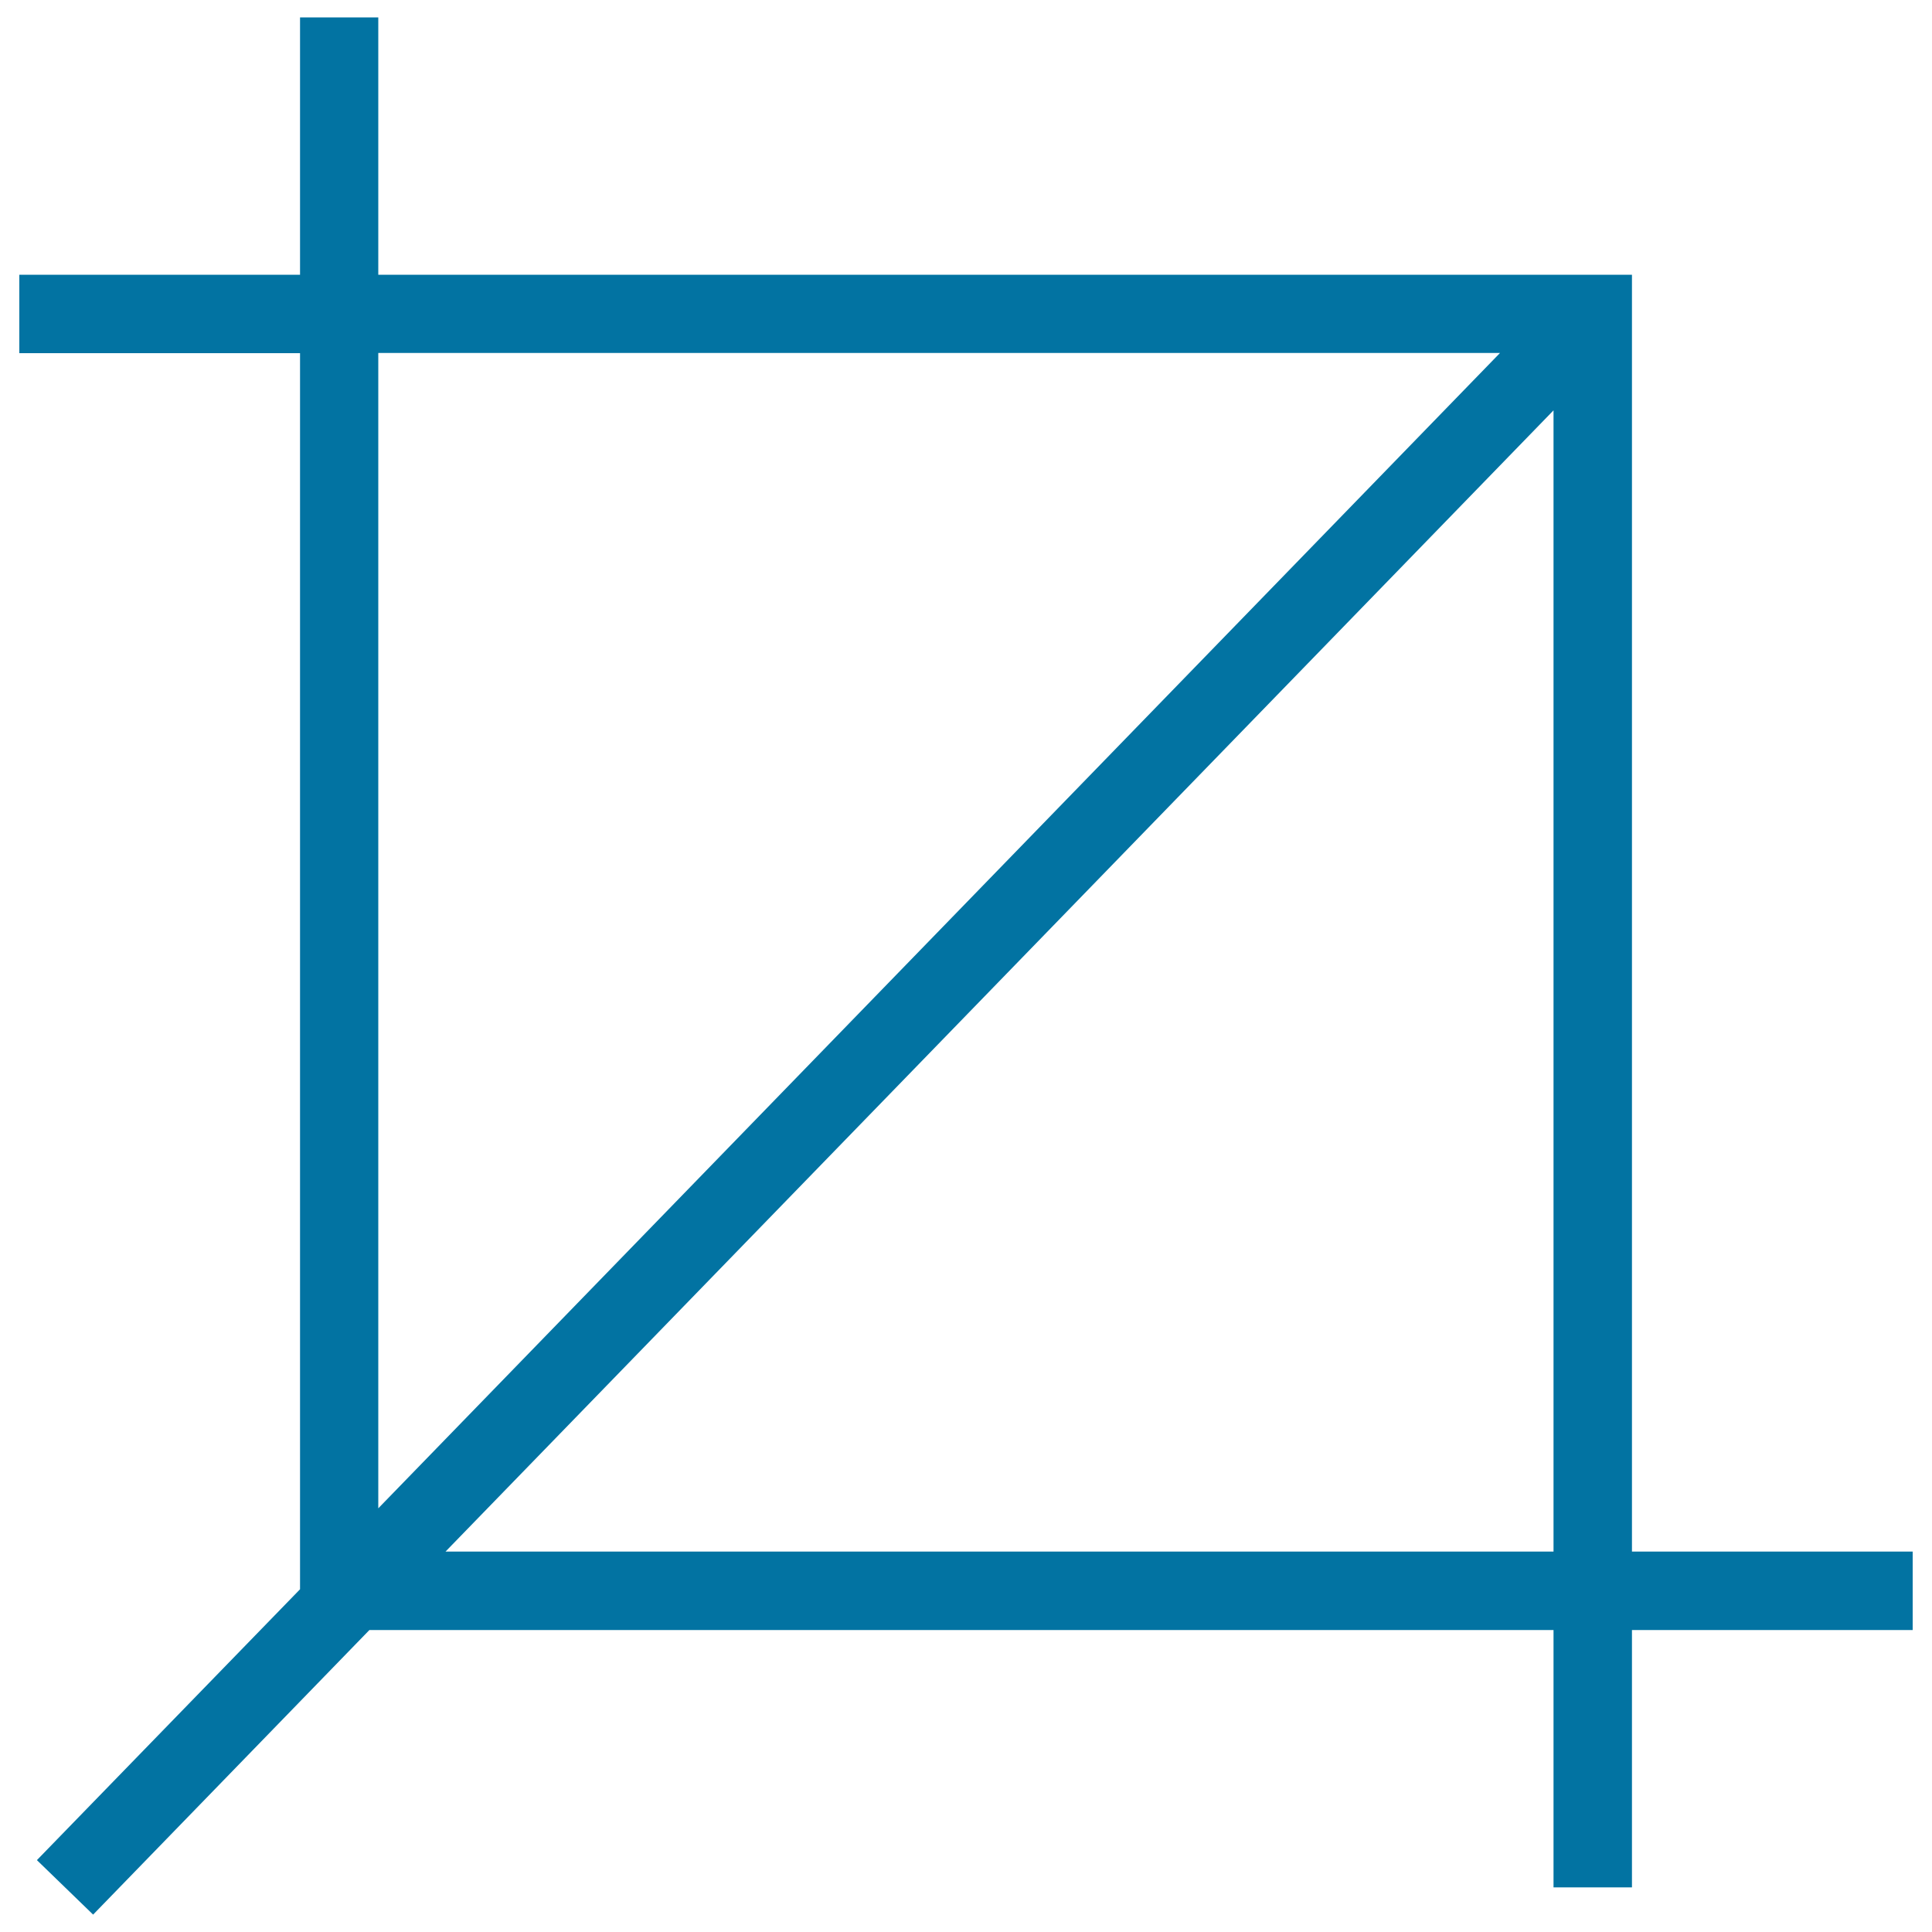 <svg xmlns="http://www.w3.org/2000/svg" viewBox="0 0 1000 1000" style="fill:#0273a2">
<title>Cut Tool SVG icon</title>
<g><path d="M990,803.1H844.7V142.2H195.8V9h-40.5v133.2H10v40.6h145.3v639.8L19.1,962.8L48.2,991l143-147.3h612.9v133.2h40.6V843.7H990V803.1z M195.8,182.7h580.6l-580.6,598V182.7z M230.6,803.1l573.5-590.7v590.7H230.6z"/></g>
</svg>